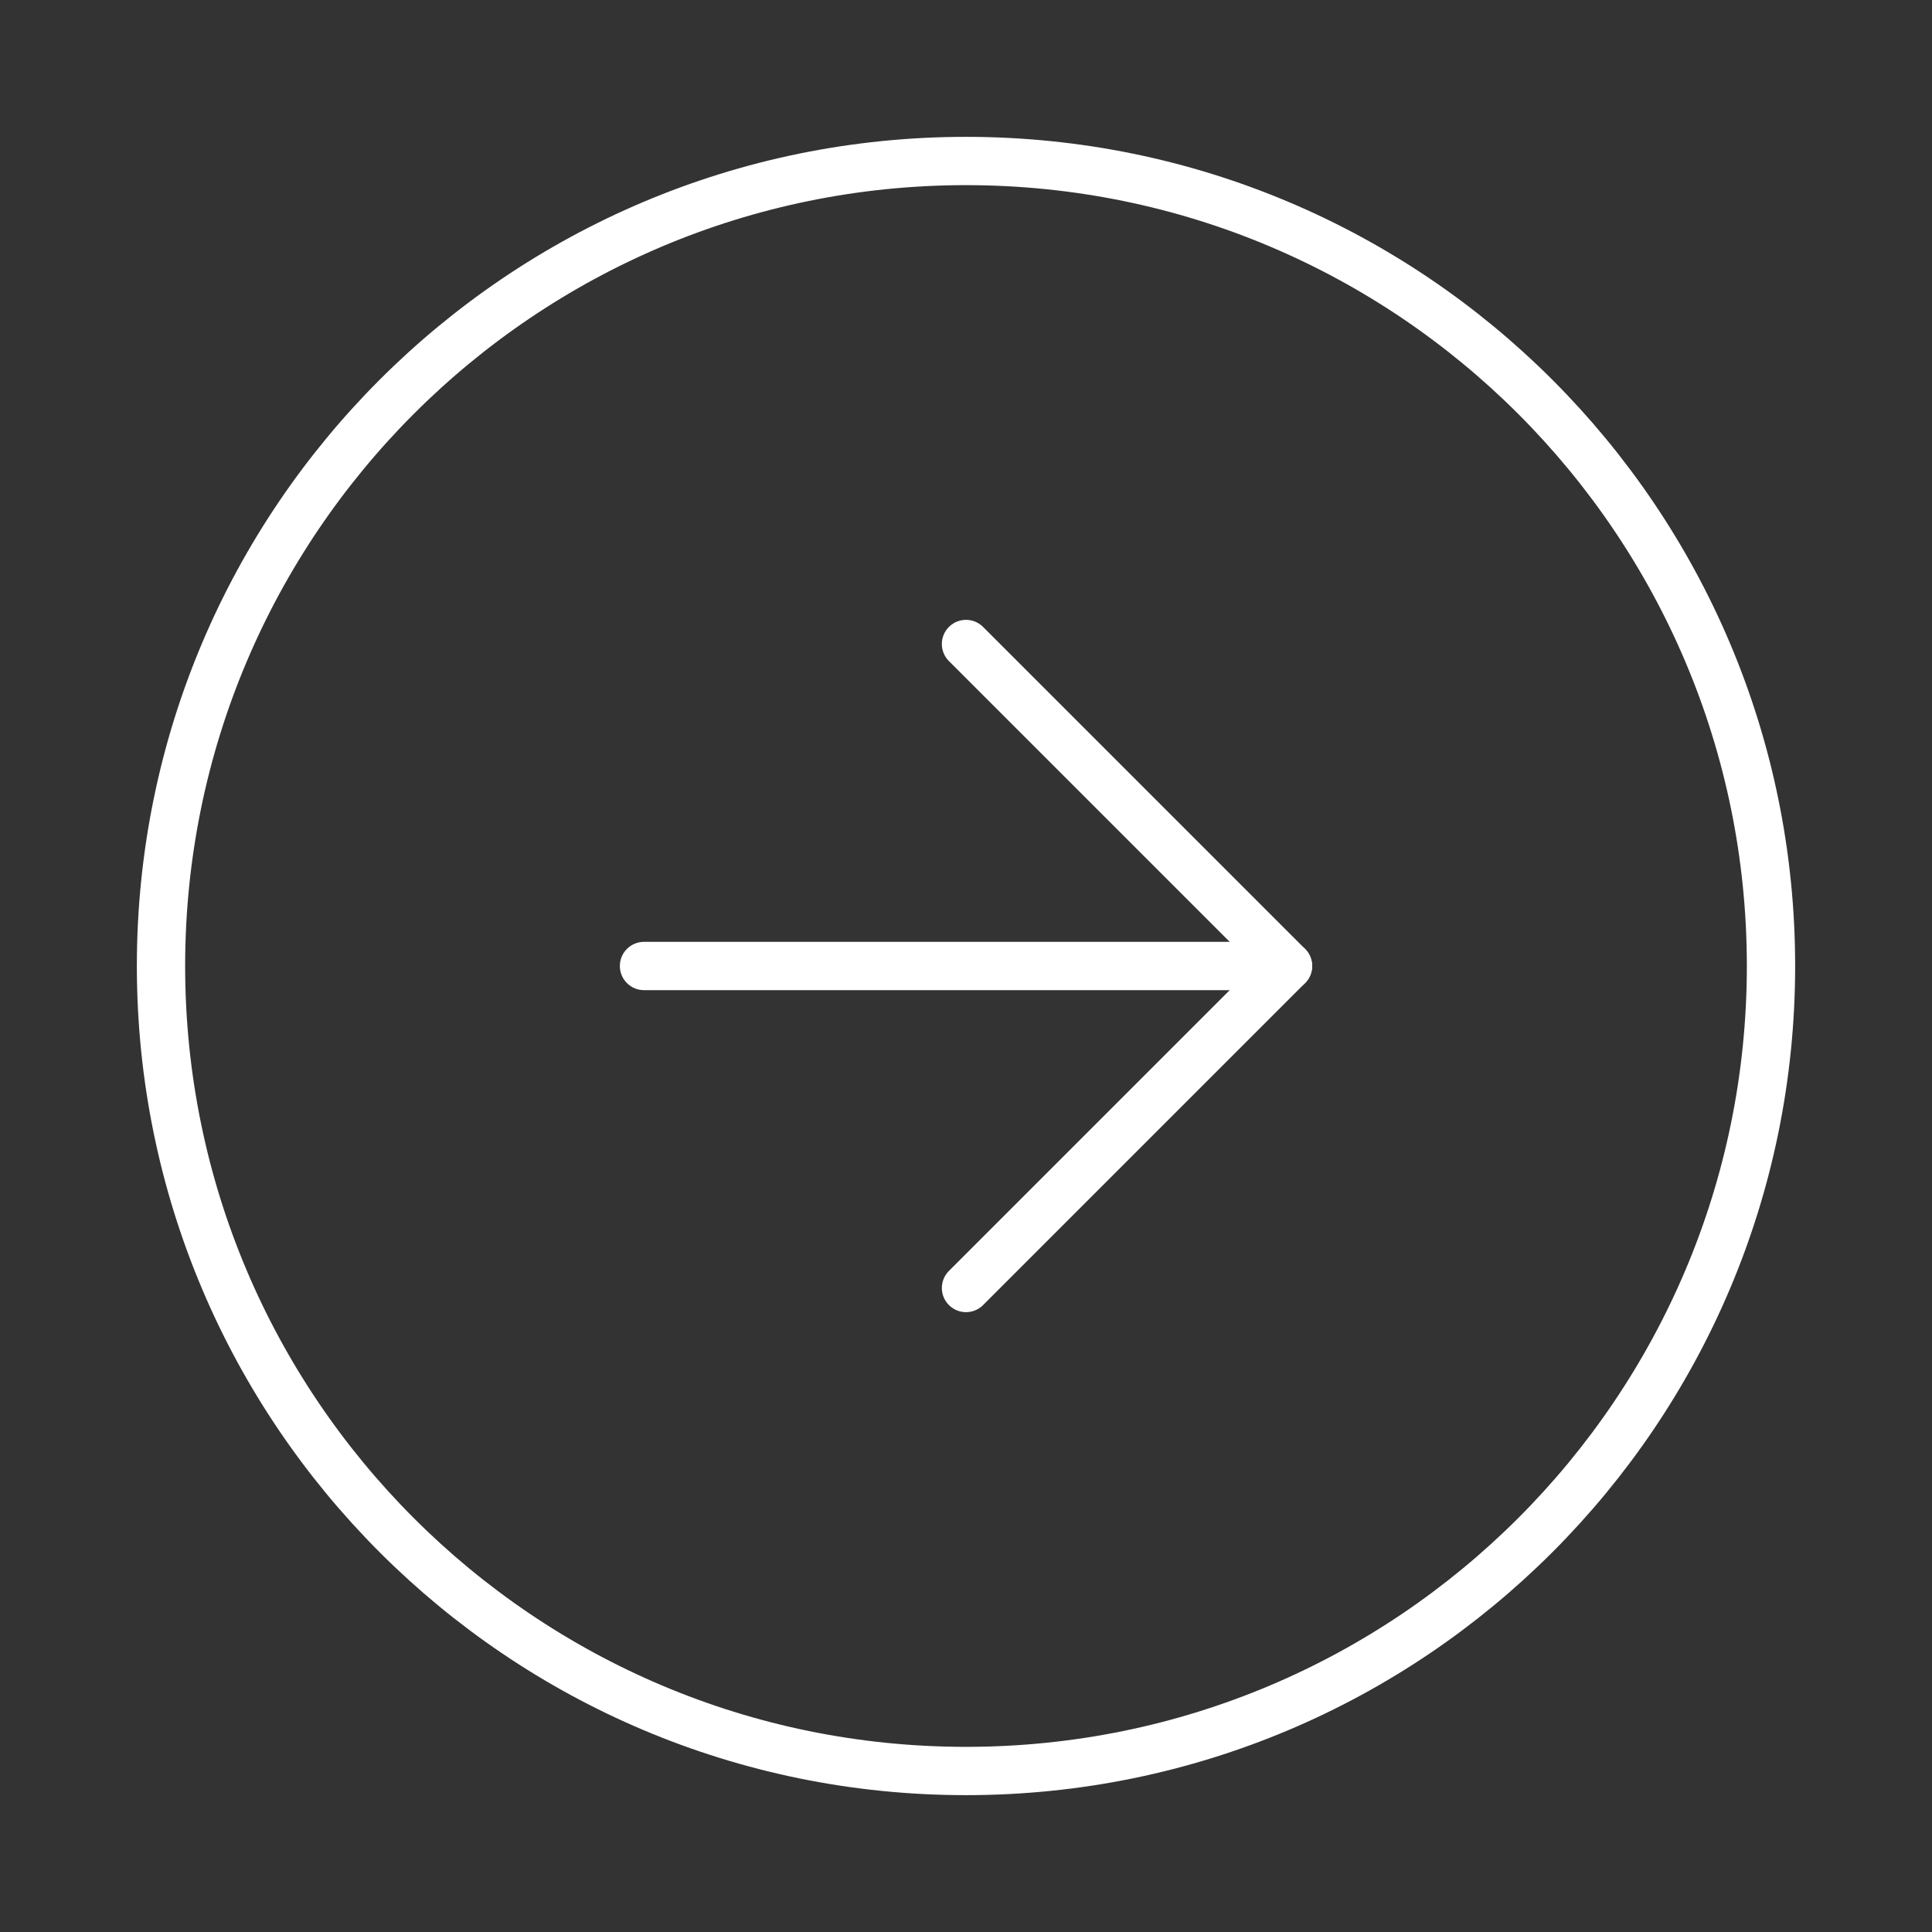 <?xml version="1.0" encoding="UTF-8"?> <svg xmlns="http://www.w3.org/2000/svg" width="24" height="24" viewBox="0 0 24 24" fill="none"><rect x="0" y="0" width="24" height="24" fill="#333333" stroke="none"/><path d="M12 22C17.523 22 22 17.523 22 12C22 6.477 17.523 2 12 2C6.477 2 2 6.477 2 12C2 17.523 6.477 22 12 22Z" stroke="white" stroke-width="0.6" stroke-linecap="round" stroke-linejoin="round"></path><path d="M12 16L16 12L12 8" stroke="white" stroke-width="0.6" stroke-linecap="round" stroke-linejoin="round"></path><path d="M8 12H16" stroke="white" stroke-width="0.6" stroke-linecap="round" stroke-linejoin="round"></path></svg> 